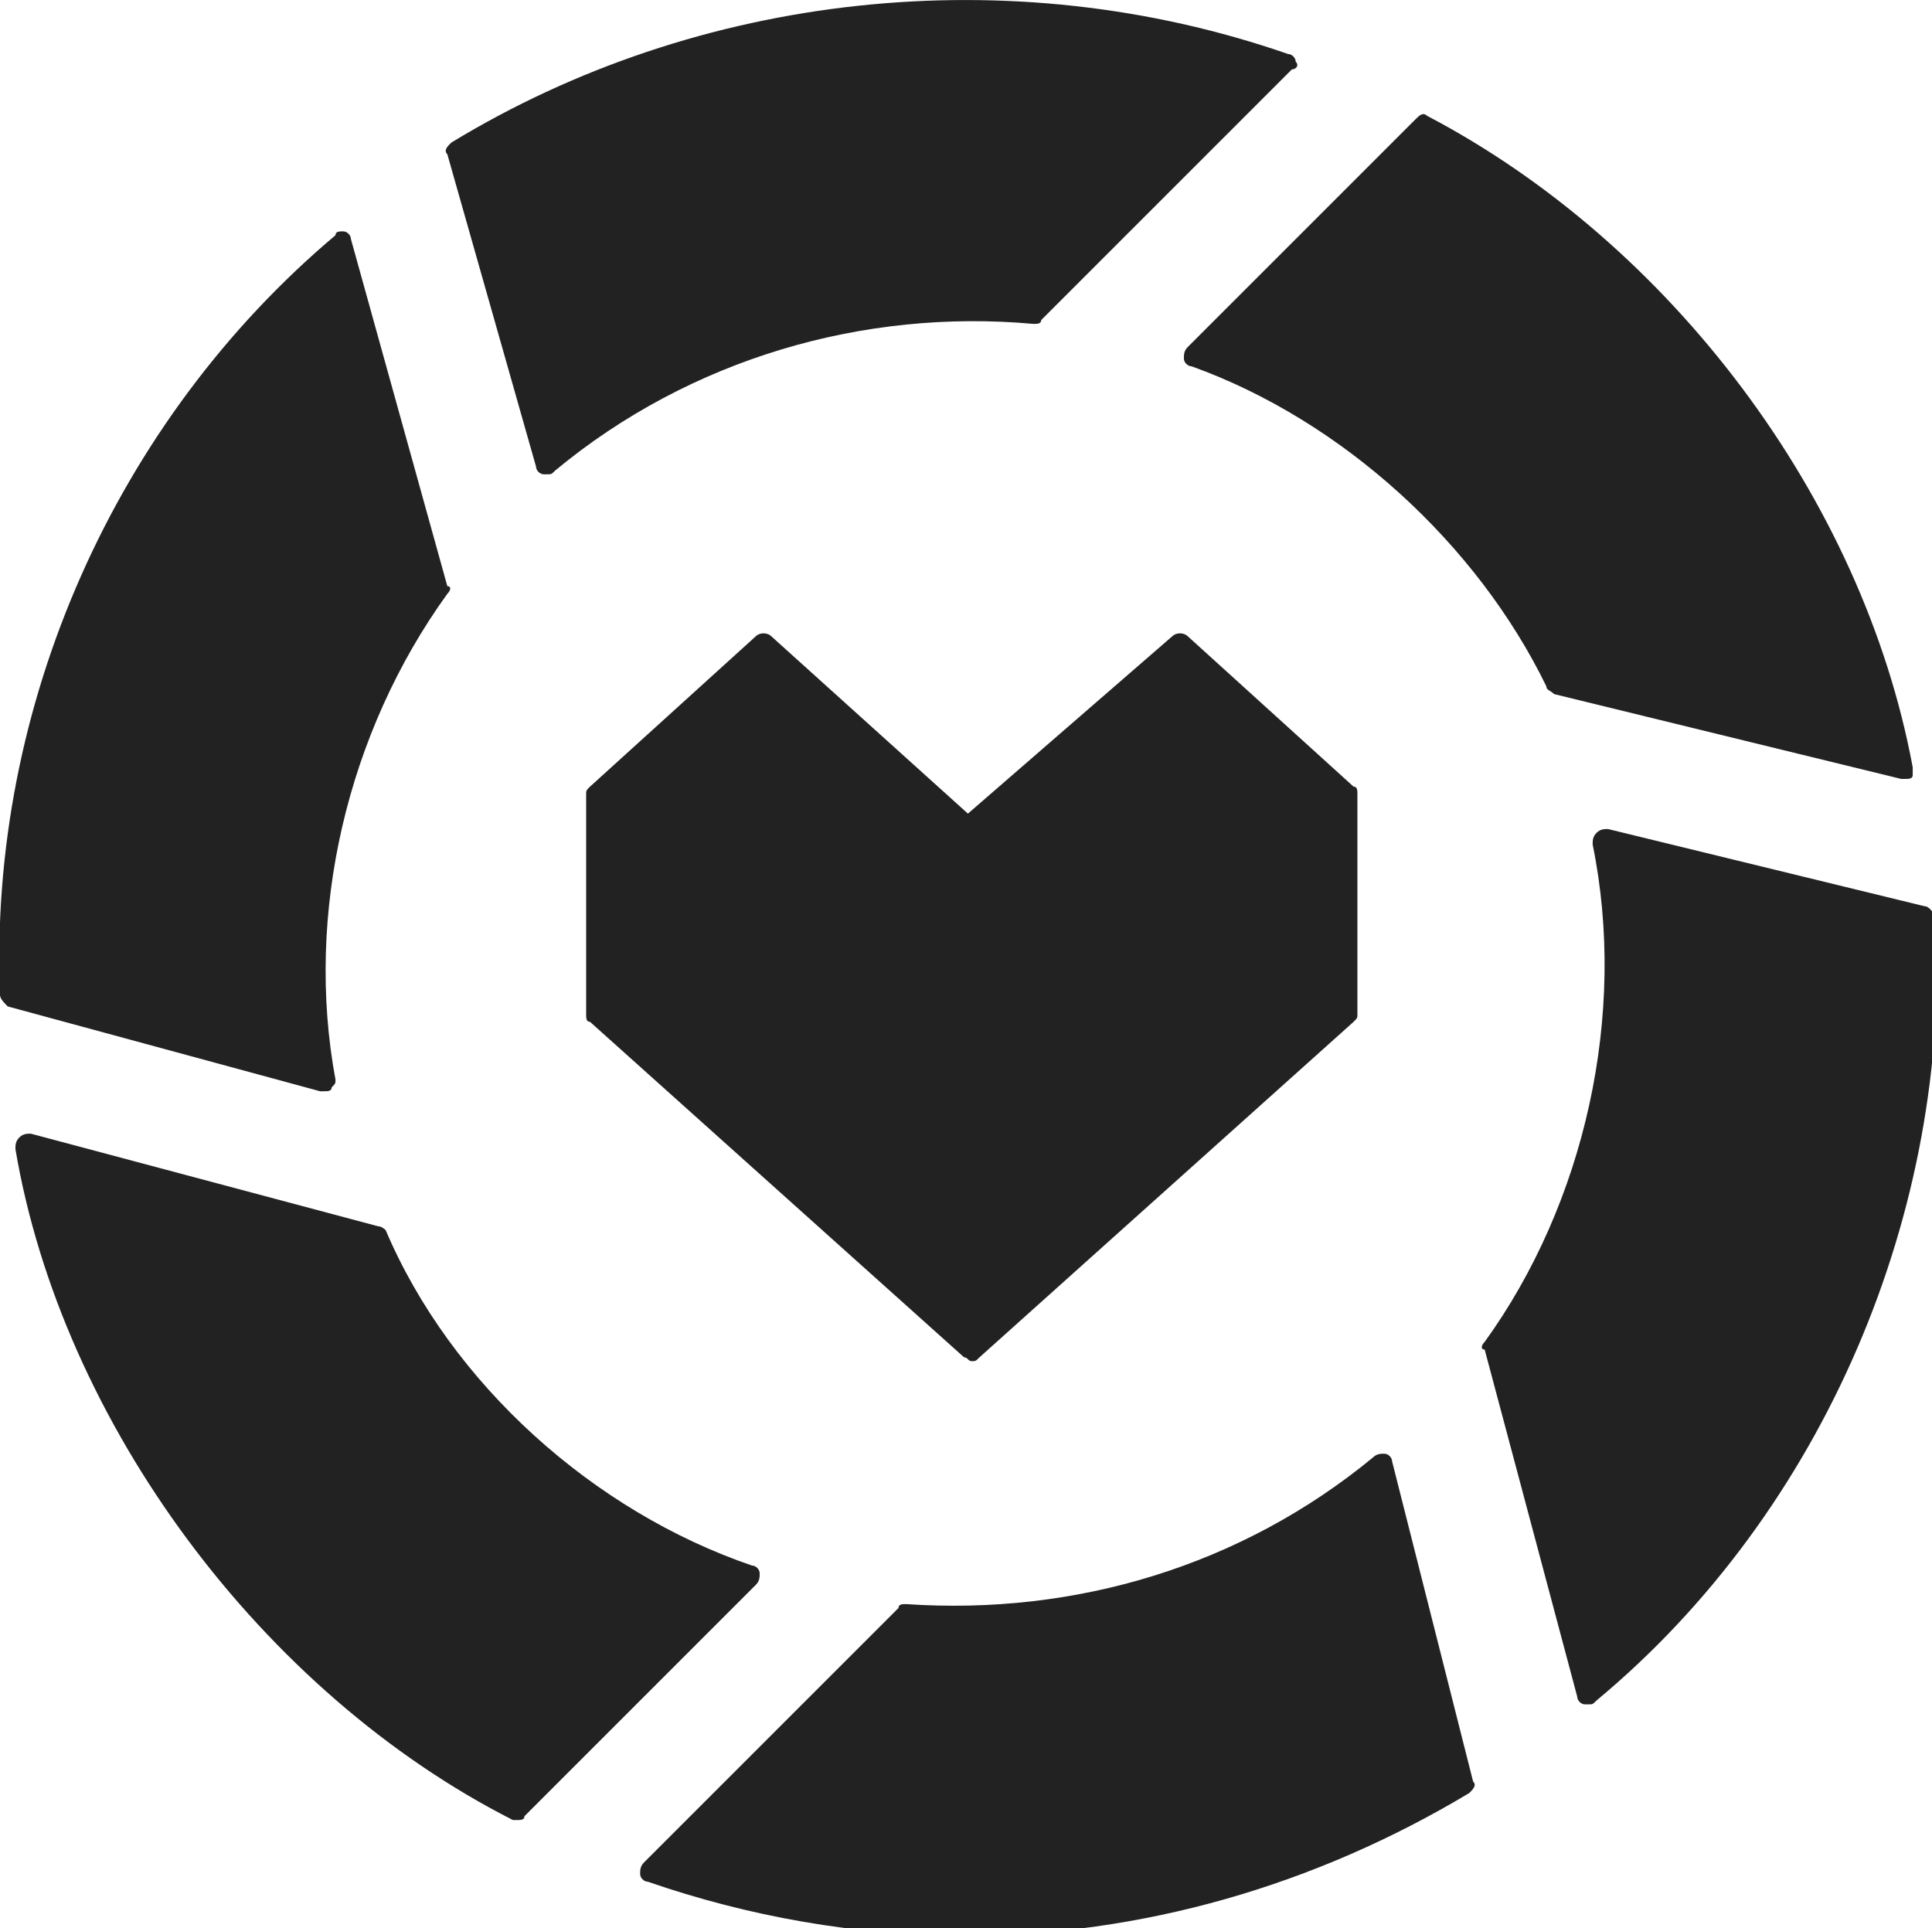 <svg version="1.1" id="Layer_1" xmlns:x="ns_extend;" xmlns:i="ns_ai;" xmlns:graph="ns_graphs;" xmlns="http://www.w3.org/2000/svg" xmlns:xlink="http://www.w3.org/1999/xlink" x="0px" y="0px" viewBox="0 0 50.1 50" style="enable-background:new 0 0 50.1 50;" xml:space="preserve">
 <style type="text/css">
  .st0{fill-rule:evenodd;clip-rule:evenodd;fill:#222222;}
 </style>
 <g>
  <path class="st0" d="M36.1,37.9c0-0.1-0.1-0.2-0.2-0.2c-0.1,0-0.2,0-0.3,0.1c-3.4,2.8-7.7,4.1-12.1,3.8c-0.1,0-0.2,0-0.2,0.1
		l-6.6,6.6c-0.1,0.1-0.1,0.2-0.1,0.3c0,0.1,0.1,0.2,0.2,0.2c2.6,0.9,5.4,1.4,8.2,1.4c4.6,0,9.1-1.3,13.1-3.7
		c0.1-0.1,0.2-0.2,0.1-0.3L36.1,37.9z M9.8,31.8l-9-2.4c-0.1,0-0.2,0-0.3,0.1c-0.1,0.1-0.1,0.2-0.1,0.3c1.2,7.1,6.4,14.1,12.9,17.4
		c0,0,0.1,0,0.1,0c0.1,0,0.2,0,0.2-0.1l6-6c0.1-0.1,0.1-0.2,0.1-0.3s-0.1-0.2-0.2-0.2c-4.1-1.4-7.8-4.7-9.5-8.7
		C10,31.9,9.9,31.8,9.8,31.8z M49.9,23.5l-8.2-2c-0.1,0-0.2,0-0.3,0.1s-0.1,0.2-0.1,0.3c0.9,4.4-0.2,9.3-2.8,12.9
		c-0.1,0.1-0.1,0.2,0,0.2l2.4,9c0,0.1,0.1,0.2,0.2,0.2c0,0,0.1,0,0.1,0c0.1,0,0.1,0,0.2-0.1c5.9-4.9,9.2-12.7,8.8-20.3
		C50.1,23.6,50,23.5,49.9,23.5z M25.1,21.1L20,16.5c-0.1-0.1-0.3-0.1-0.4,0l-4.3,3.9c-0.1,0.1-0.1,0.1-0.1,0.2v5.7
		c0,0.1,0,0.2,0.1,0.2l9.7,8.7c0.1,0,0.1,0.1,0.2,0.1c0.1,0,0.1,0,0.2-0.1l9.7-8.7c0.1-0.1,0.1-0.1,0.1-0.2v-5.7
		c0-0.1,0-0.2-0.1-0.2l-4.3-3.9c-0.1-0.1-0.3-0.1-0.4,0L25.1,21.1z M9.1,6.2C9.1,6.1,9,6,8.9,6C8.8,6,8.7,6,8.7,6.1
		C3,10.9-0.3,18.3,0,25.8c0,0.1,0.1,0.2,0.2,0.3l8.1,2.2c0,0,0,0,0.1,0v0c0.1,0,0.2,0,0.2-0.1c0.1-0.1,0.1-0.1,0.1-0.2
		c-0.8-4.3,0.3-9,2.9-12.6c0.1-0.1,0.1-0.2,0-0.2L9.1,6.2z M49.6,19.9C48.3,12.9,43.3,6.3,37,3c-0.1-0.1-0.2,0-0.3,0.1L30.8,9
		c-0.1,0.1-0.1,0.2-0.1,0.3c0,0.1,0.1,0.2,0.2,0.2c3.9,1.4,7.4,4.6,9.2,8.3c0,0.1,0.1,0.1,0.2,0.2l9,2.2c0,0,0,0,0.1,0v0
		c0.1,0,0.2,0,0.2-0.1C49.6,20,49.6,19.9,49.6,19.9z M33.6,1.6c0-0.1-0.1-0.2-0.2-0.2c-7.2-2.5-15.3-1.6-21.7,2.3
		c-0.1,0.1-0.2,0.2-0.1,0.3l2.3,8.1c0,0.1,0.1,0.2,0.2,0.2c0,0,0.1,0,0.1,0c0.1,0,0.1,0,0.2-0.1c3.5-2.9,8-4.2,12.4-3.8
		c0.1,0,0.2,0,0.2-0.1l6.5-6.5C33.6,1.8,33.7,1.7,33.6,1.6z">
  </path>
 </g>
</svg>